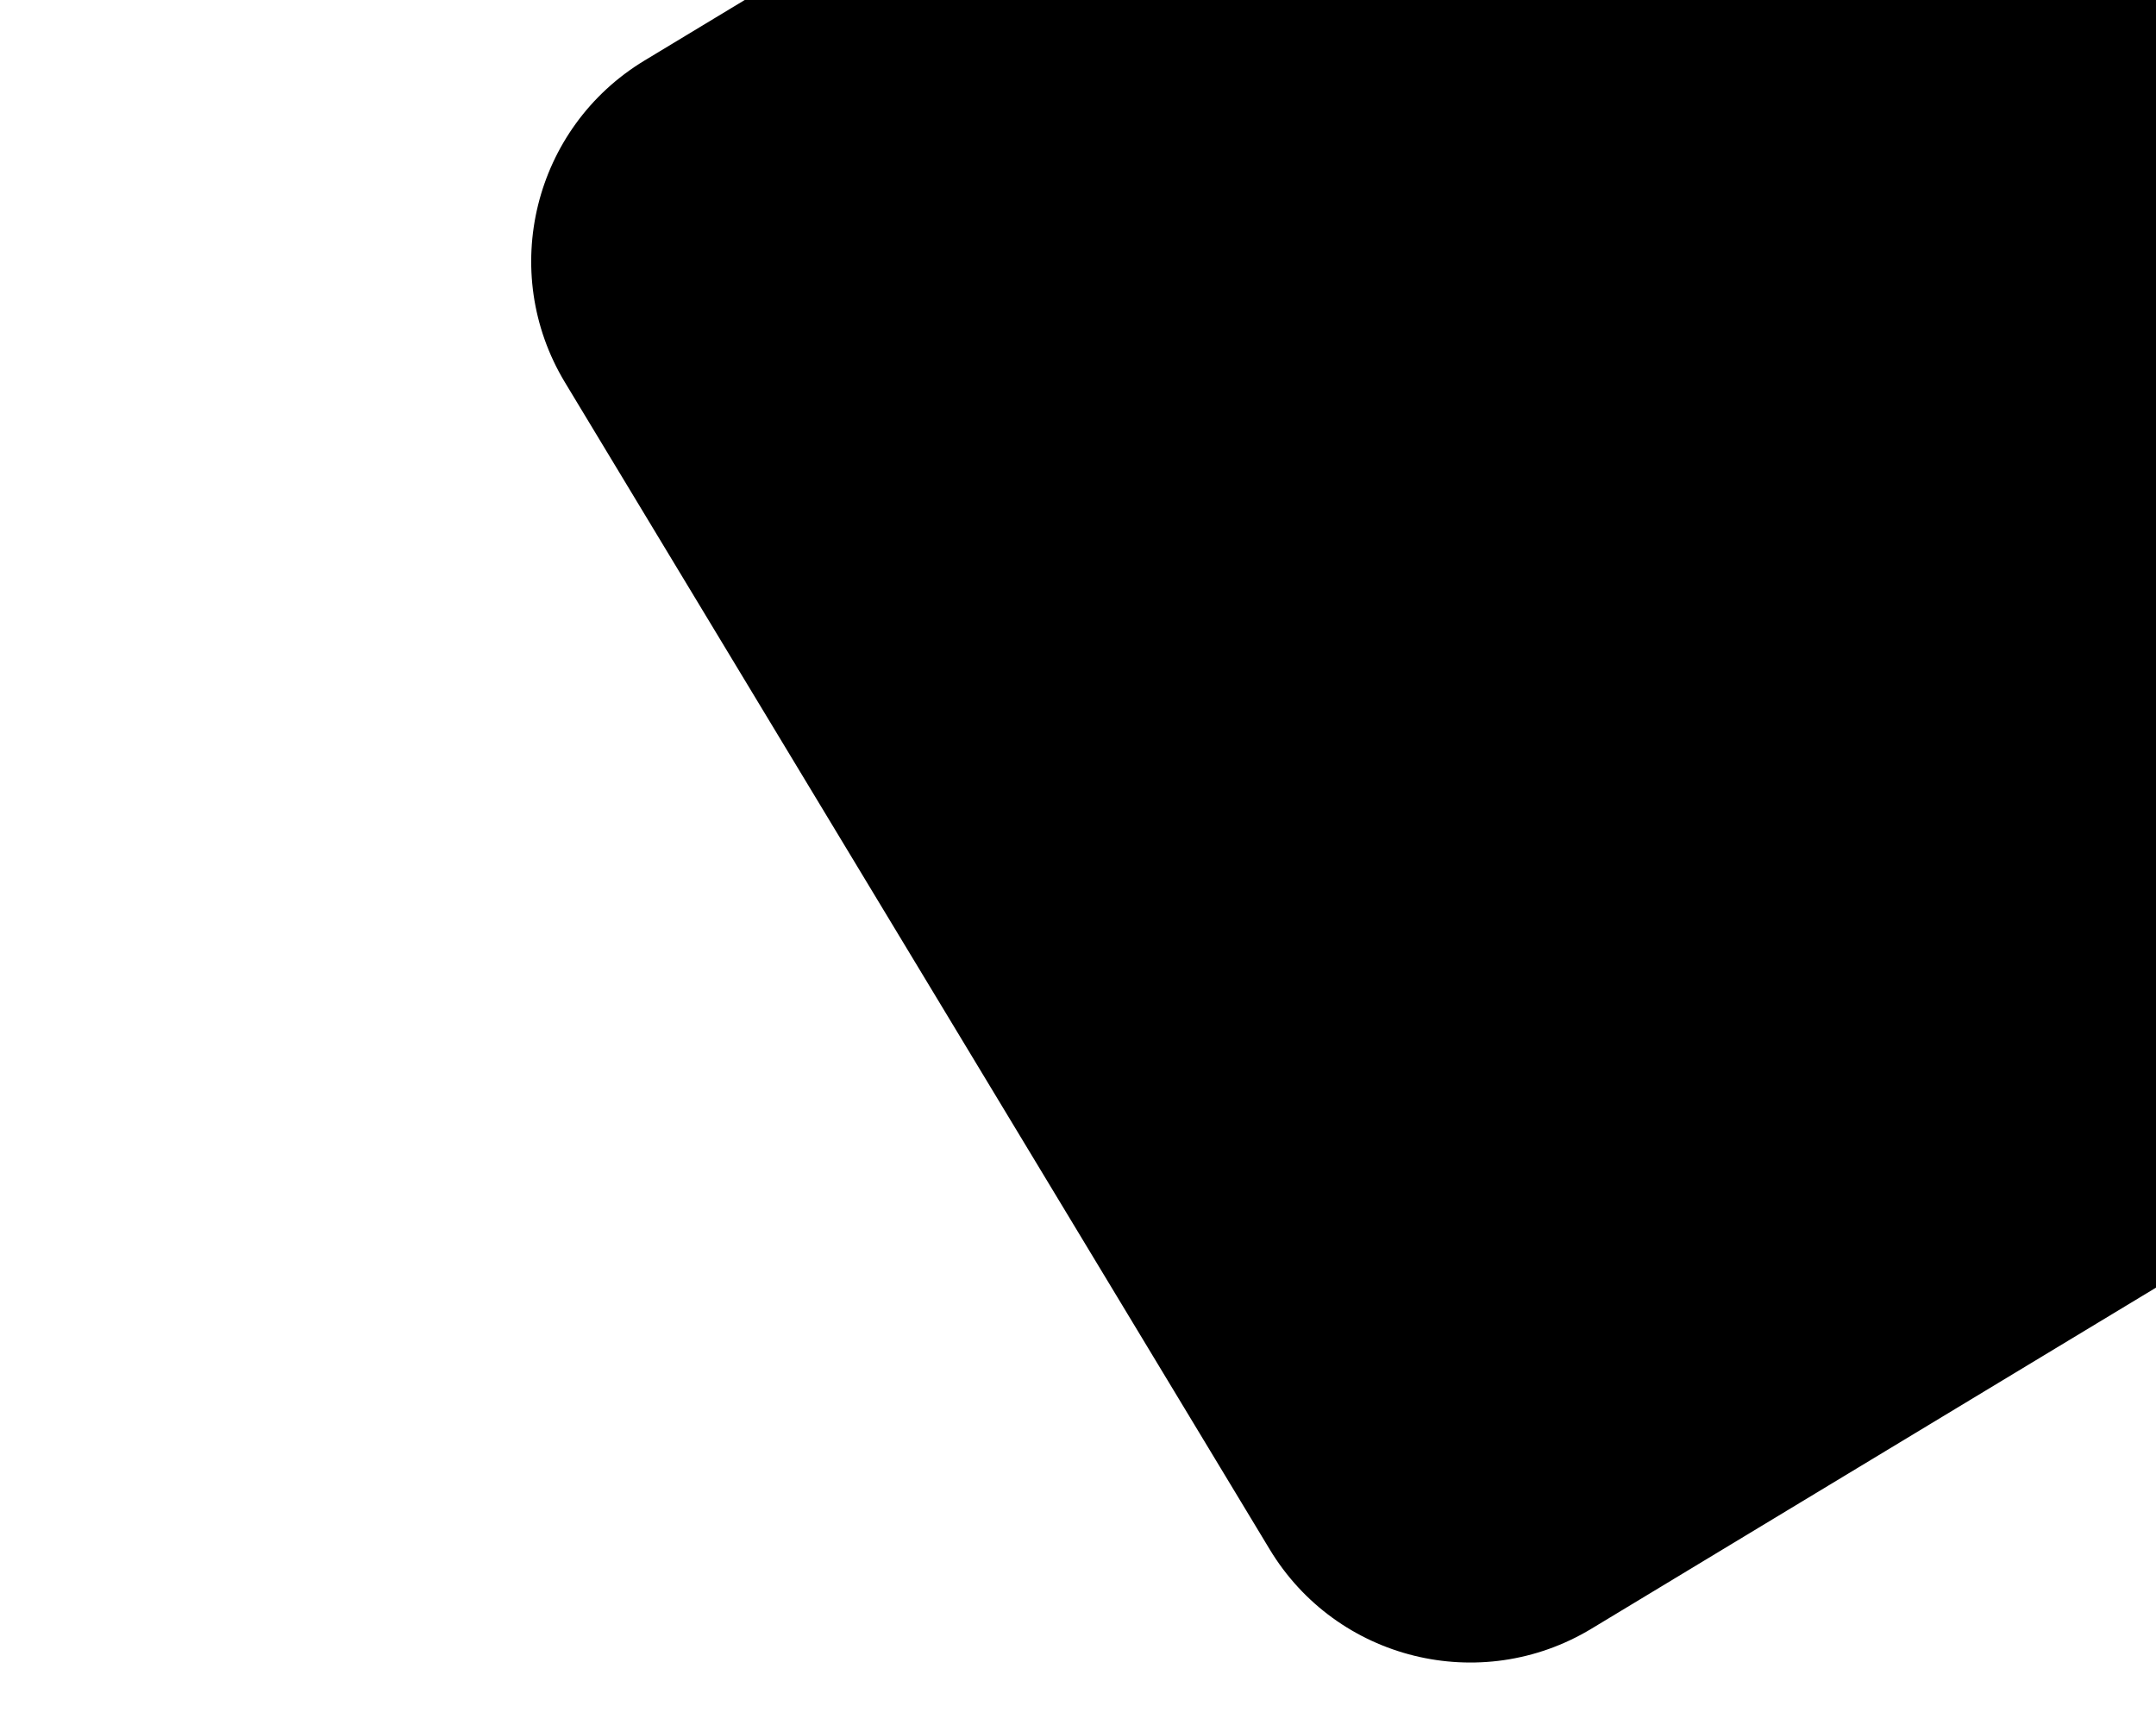 <svg xmlns="http://www.w3.org/2000/svg" xmlns:xlink="http://www.w3.org/1999/xlink" viewBox="0 0 1200 960"><defs><path id="a" d="M1609.2 469.5L1200 716.6 885.8 906.4c-61.7 37.3-142 17.5-179.2-44.3L314.5 212.9C277.2 151.2 297 71 358.7 33.7L414.5 0l667.7-403.2c61.7-37.3 142-17.5 179.2 44.3l392.1 649.2c37.3 61.7 17.4 141.9-44.3 179.2z"/></defs><use xlink:href="#a" overflow="visible"/></svg>